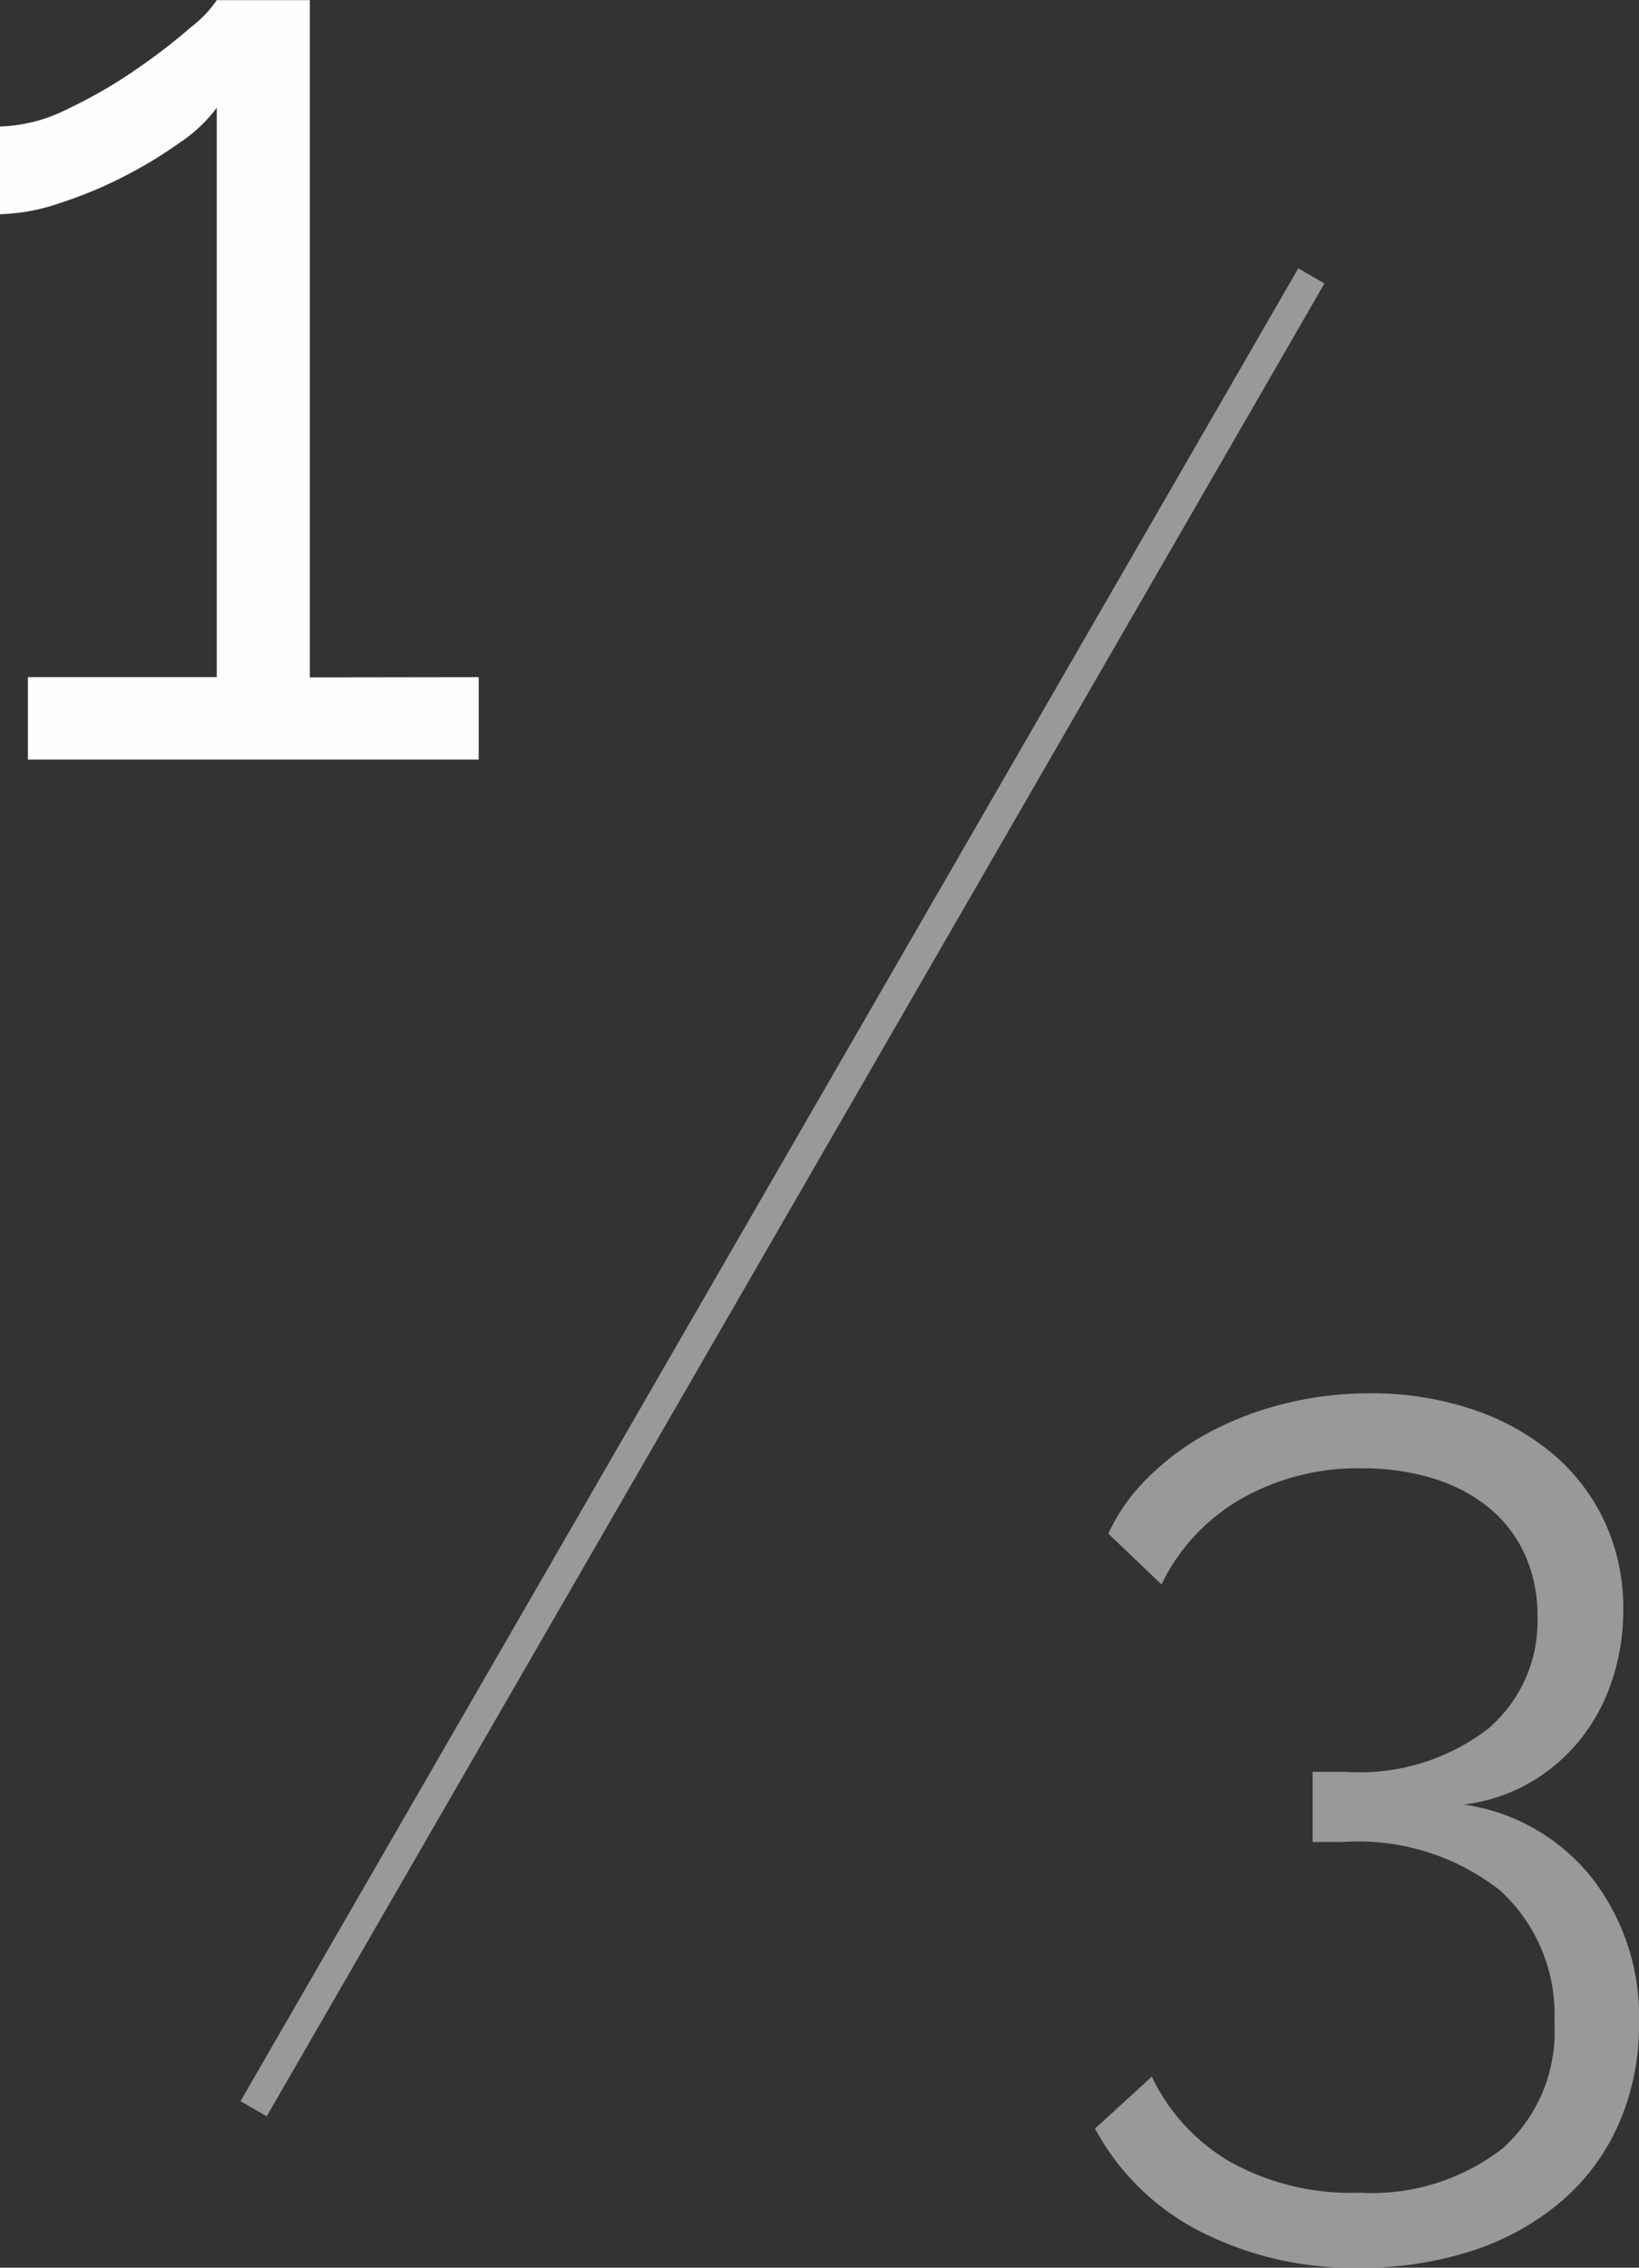 <svg xmlns="http://www.w3.org/2000/svg" width="54.232" height="75.004" viewBox="0 0 54.232 75.004">
  <rect x="0" y="0" width="54.232" height="75.004" fill="#333333" stroke="none"/>
  <g id="グループ_1691" data-name="グループ 1691" transform="translate(-81.608 -1262.876)" opacity="0.996">
    <path id="パス_11092" data-name="パス 11092" d="M8.448-2.728V0H-6.468V-2.728H-.22V-21.56a4.843,4.843,0,0,1-1.21,1.144,14.7,14.7,0,0,1-1.892,1.144,14.2,14.2,0,0,1-2.134.88,6.467,6.467,0,0,1-1.936.352v-2.9a5.253,5.253,0,0,0,2.222-.572,16,16,0,0,0,2.288-1.32,20.089,20.089,0,0,0,1.826-1.408,3.8,3.8,0,0,0,.836-.88H2.86v22.4Z" transform="translate(89 1288)" fill="#fff"/>
    <path id="パス_11093" data-name="パス 11093" d="M3.04-9.44a6.615,6.615,0,0,1,4.22,2.4A7.465,7.465,0,0,1,8.84-2.2a8.1,8.1,0,0,1-.66,3.3A7.175,7.175,0,0,1,6.3,3.66,8.656,8.656,0,0,1,3.38,5.3,11.653,11.653,0,0,1-.4,5.88,11.111,11.111,0,0,1-5.72,4.66,8.17,8.17,0,0,1-9.16,1.28L-7.28-.44a6.481,6.481,0,0,0,2.56,2.8A8.226,8.226,0,0,0-.4,3.4,7.064,7.064,0,0,0,4.32,1.94,5.179,5.179,0,0,0,6.04-2.24,5.537,5.537,0,0,0,4.24-6.6,7.585,7.585,0,0,0-.96-8.2h-1v-2.32H-.88a7,7,0,0,0,4.72-1.42,4.662,4.662,0,0,0,1.64-3.7,4.858,4.858,0,0,0-.44-2.12A4.319,4.319,0,0,0,3.82-19.3a5.456,5.456,0,0,0-1.84-.94,7.926,7.926,0,0,0-2.3-.32,7.8,7.8,0,0,0-4.02,1.02,6.526,6.526,0,0,0-2.62,2.82L-8.72-18.4a6.4,6.4,0,0,1,1.36-1.9,8.765,8.765,0,0,1,2-1.46,10.751,10.751,0,0,1,2.48-.94,11.5,11.5,0,0,1,2.8-.34,10.509,10.509,0,0,1,3.38.52,8.138,8.138,0,0,1,2.66,1.46A6.556,6.556,0,0,1,7.7-18.8a6.783,6.783,0,0,1,.62,2.92,7.347,7.347,0,0,1-.36,2.3,6.278,6.278,0,0,1-1.04,1.96,5.967,5.967,0,0,1-1.66,1.44A5.753,5.753,0,0,1,3.04-9.44Z" transform="translate(127 1332)" fill="#fff" opacity="0.5"/>
    <path id="パス_2610" data-name="パス 2610" d="M-12343.056,248.72h70" transform="translate(6046.13 -9481.138) rotate(-60)" fill="none" stroke="#fff" stroke-width="1" opacity="0.5"/>
  </g>
</svg>
